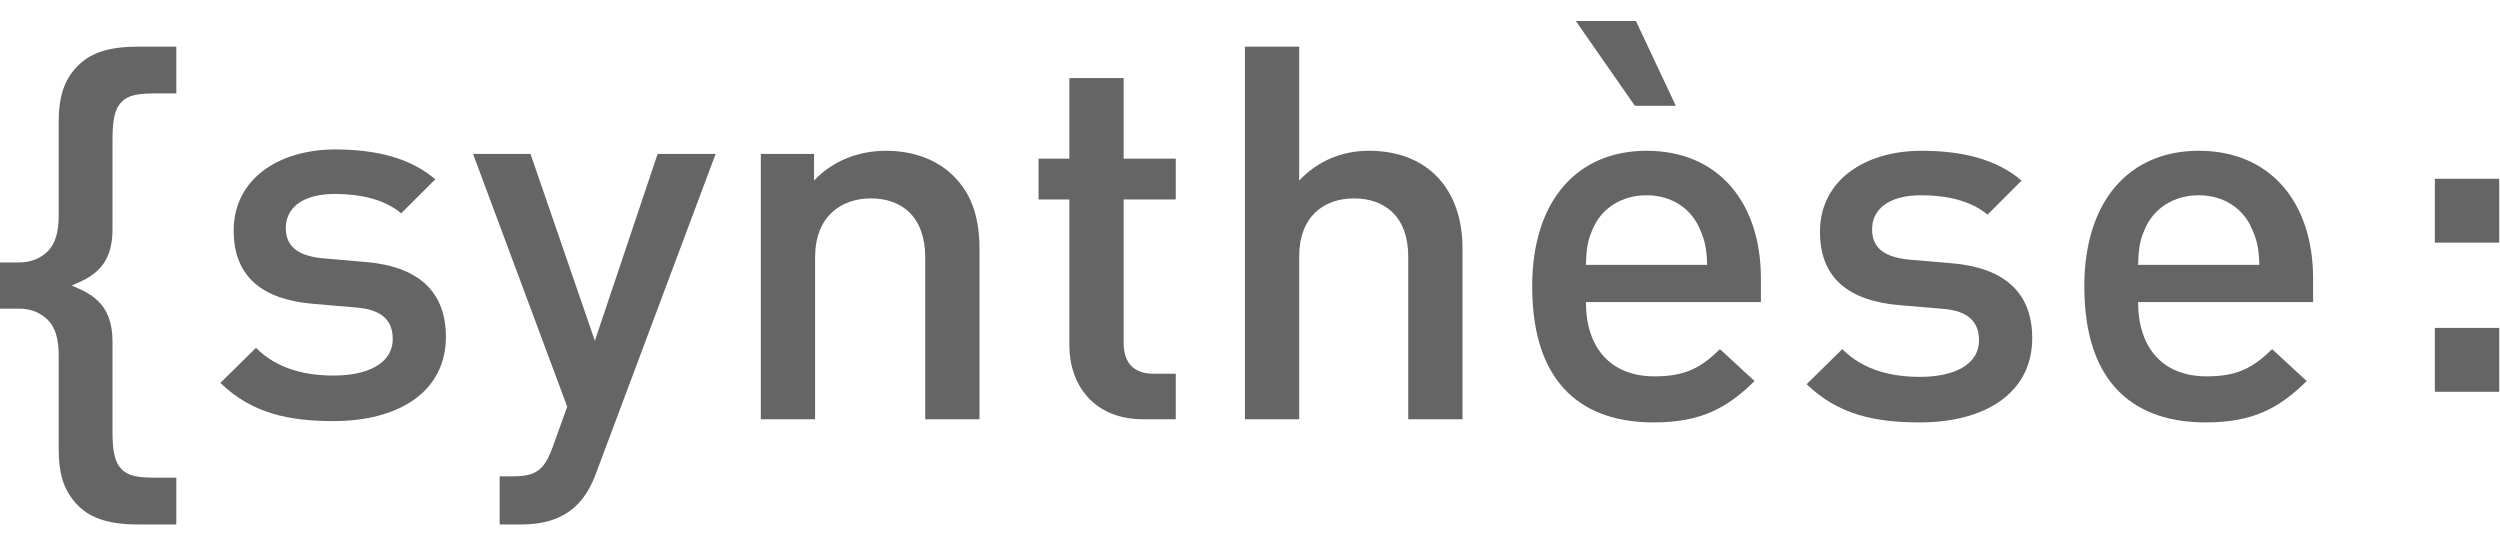 <?xml version="1.0" encoding="UTF-8"?>
<svg width="55px" height="12px" viewBox="0 0 55 12" version="1.1" xmlns="http://www.w3.org/2000/svg" xmlns:xlink="http://www.w3.org/1999/xlink">
    <!-- Generator: Sketch 54.1 (76490) - https://sketchapp.com -->
    <title>Group 23</title>
    <desc>Created with Sketch.</desc>
    <g id="Homepage" stroke="none" stroke-width="1" fill="none" fill-rule="evenodd" opacity="0.605">
        <g transform="translate(-1475, -2270)" fill="#000000" id="Group-23">
            <g transform="translate(1475, 2270)">
                <g id="Group-22">
                    <path d="M2.248,11.437 C2.463,11.505 2.721,11.538 3.036,11.538 L3.036,11.538 L3.879,11.538 L3.879,10.509 L3.437,10.509 L3.437,10.509 C3.233,10.509 3.08,10.499 2.96,10.472 C2.835,10.444 2.746,10.397 2.677,10.323 L2.677,10.323 C2.601,10.249 2.55,10.152 2.519,10.017 C2.488,9.886 2.475,9.72 2.475,9.501 L2.475,7.515 C2.475,7.127 2.373,6.871 2.223,6.693 C2.072,6.513 1.871,6.409 1.676,6.324 L1.577,6.282 L1.676,6.239 C1.871,6.155 2.072,6.051 2.223,5.871 C2.373,5.693 2.475,5.437 2.475,5.049 L2.475,3.064 C2.475,2.845 2.488,2.678 2.519,2.548 C2.55,2.413 2.601,2.317 2.675,2.243 L2.675,2.243 C2.745,2.168 2.834,2.12 2.96,2.092 C3.08,2.064 3.233,2.055 3.437,2.055 L3.437,2.055 L3.879,2.055 L3.879,1.026 L3.036,1.026 C2.722,1.026 2.463,1.059 2.248,1.127 C2.036,1.194 1.867,1.295 1.728,1.432 C1.571,1.587 1.462,1.757 1.392,1.959 C1.322,2.164 1.291,2.403 1.291,2.694 L1.291,4.753 C1.291,4.93 1.272,5.083 1.233,5.21 C1.193,5.341 1.133,5.446 1.052,5.526 L1.052,5.526 C0.979,5.597 0.892,5.66 0.788,5.704 C0.683,5.748 0.561,5.774 0.416,5.774 L1.65136417e-05,5.774 L1.65136417e-05,6.79 L0.416,6.79 C0.561,6.79 0.683,6.816 0.788,6.861 C0.892,6.905 0.979,6.967 1.052,7.038 L1.052,7.039 C1.133,7.118 1.193,7.223 1.233,7.354 C1.272,7.482 1.291,7.634 1.291,7.811 L1.291,9.871 C1.291,10.161 1.322,10.4 1.392,10.605 C1.462,10.807 1.571,10.977 1.728,11.133 C1.867,11.269 2.036,11.37 2.248,11.437" id="Fill-1"></path>
                    <path d="M7.341,9.264 C6.37,9.264 5.55,9.103 4.848,8.424 L5.632,7.652 C6.112,8.136 6.756,8.262 7.341,8.262 C8.067,8.262 8.64,8.009 8.64,7.456 C8.64,7.065 8.418,6.812 7.844,6.766 L6.896,6.685 C5.784,6.593 5.141,6.097 5.141,5.073 C5.141,3.933 6.136,3.288 7.376,3.288 C8.266,3.288 9.026,3.473 9.576,3.944 L8.827,4.693 C8.453,4.382 7.926,4.267 7.364,4.267 C6.651,4.267 6.288,4.578 6.288,5.015 C6.288,5.361 6.475,5.625 7.107,5.683 L8.043,5.764 C9.155,5.856 9.81,6.374 9.81,7.41 C9.81,8.63 8.757,9.264 7.341,9.264" id="Fill-3"></path>
                    <path d="M13.122,10.387 C13.005,10.709 12.865,10.94 12.689,11.112 C12.362,11.434 11.928,11.538 11.472,11.538 L10.992,11.538 L10.992,10.479 L11.297,10.479 C11.8,10.479 11.975,10.329 12.151,9.857 L12.479,8.947 L10.407,3.386 L11.671,3.386 L13.087,7.497 L14.468,3.386 L15.744,3.386 L13.122,10.387 Z" id="Fill-5"></path>
                    <path d="M20.355,9.224 L20.355,5.666 C20.355,4.756 19.828,4.365 19.161,4.365 C18.494,4.365 17.932,4.768 17.932,5.666 L17.932,9.224 L16.738,9.224 L16.738,3.386 L17.909,3.386 L17.909,3.973 C18.318,3.536 18.892,3.317 19.489,3.317 C20.097,3.317 20.601,3.513 20.952,3.847 C21.408,4.285 21.549,4.837 21.549,5.493 L21.549,9.224 L20.355,9.224 Z" id="Fill-7"></path>
                    <path d="M25.153,9.224 C24.041,9.224 23.526,8.441 23.526,7.601 L23.526,4.388 L22.848,4.388 L22.848,3.49 L23.526,3.49 L23.526,1.717 L24.72,1.717 L24.72,3.49 L25.867,3.49 L25.867,4.388 L24.72,4.388 L24.72,7.543 C24.72,7.969 24.931,8.222 25.375,8.222 L25.867,8.222 L25.867,9.224 L25.153,9.224 Z" id="Fill-9"></path>
                    <path d="M30.981,9.224 L30.981,5.643 C30.981,4.756 30.455,4.365 29.787,4.365 C29.12,4.365 28.582,4.768 28.582,5.643 L28.582,9.224 L27.388,9.224 L27.388,1.026 L28.582,1.026 L28.582,3.973 C28.991,3.536 29.53,3.317 30.115,3.317 C31.437,3.317 32.175,4.192 32.175,5.459 L32.175,9.224 L30.981,9.224 Z" id="Fill-11"></path>
                    <path d="M37.394,5.033 C37.207,4.595 36.785,4.296 36.224,4.296 C35.662,4.296 35.229,4.595 35.042,5.033 C34.925,5.297 34.901,5.47 34.89,5.827 L37.558,5.827 C37.546,5.47 37.511,5.298 37.394,5.033 L37.394,5.033 Z M35.967,2.327 L34.668,0.462 L35.99,0.462 L36.868,2.327 L35.967,2.327 Z M34.89,6.645 C34.89,7.646 35.428,8.28 36.4,8.28 C37.067,8.28 37.418,8.096 37.839,7.681 L38.6,8.383 C37.991,8.982 37.418,9.293 36.376,9.293 C34.89,9.293 33.708,8.521 33.708,6.299 C33.708,4.411 34.702,3.317 36.224,3.317 C37.816,3.317 38.74,4.469 38.74,6.126 L38.74,6.645 L34.89,6.645 Z" id="Fill-13"></path>
                    <path d="M42.239,9.293 C41.268,9.293 40.449,9.132 39.746,8.452 L40.53,7.681 C41.011,8.164 41.654,8.291 42.239,8.291 C42.965,8.291 43.538,8.038 43.538,7.485 C43.538,7.093 43.316,6.84 42.743,6.794 L41.795,6.714 C40.683,6.622 40.039,6.126 40.039,5.102 C40.039,3.962 41.034,3.317 42.274,3.317 C43.164,3.317 43.925,3.501 44.475,3.973 L43.726,4.722 C43.351,4.411 42.825,4.296 42.263,4.296 C41.549,4.296 41.186,4.607 41.186,5.044 C41.186,5.39 41.373,5.654 42.005,5.712 L42.941,5.792 C44.053,5.885 44.709,6.403 44.709,7.439 C44.709,8.659 43.655,9.293 42.239,9.293" id="Fill-15"></path>
                    <path d="M49.542,5.033 C49.355,4.595 48.933,4.296 48.372,4.296 C47.81,4.296 47.377,4.595 47.19,5.033 C47.072,5.297 47.049,5.47 47.037,5.827 L49.706,5.827 C49.694,5.47 49.659,5.298 49.542,5.033 L49.542,5.033 Z M47.038,6.645 C47.038,7.646 47.576,8.28 48.547,8.28 C49.214,8.28 49.565,8.096 49.986,7.681 L50.748,8.383 C50.139,8.982 49.565,9.293 48.524,9.293 C47.038,9.293 45.855,8.521 45.855,6.299 C45.856,4.411 46.85,3.317 48.372,3.317 C49.963,3.317 50.888,4.469 50.888,6.126 L50.888,6.645 L47.038,6.645 Z" id="Fill-17"></path>
                    <path d="M53.567,8.619 L54.983,8.619 L54.983,7.214 L53.567,7.214 L53.567,8.619 Z M53.567,5.338 L54.983,5.338 L54.983,3.933 L53.567,3.933 L53.567,5.338 Z" id="Fill-19"></path>
                </g>
            </g>
        </g>
    </g>
</svg>